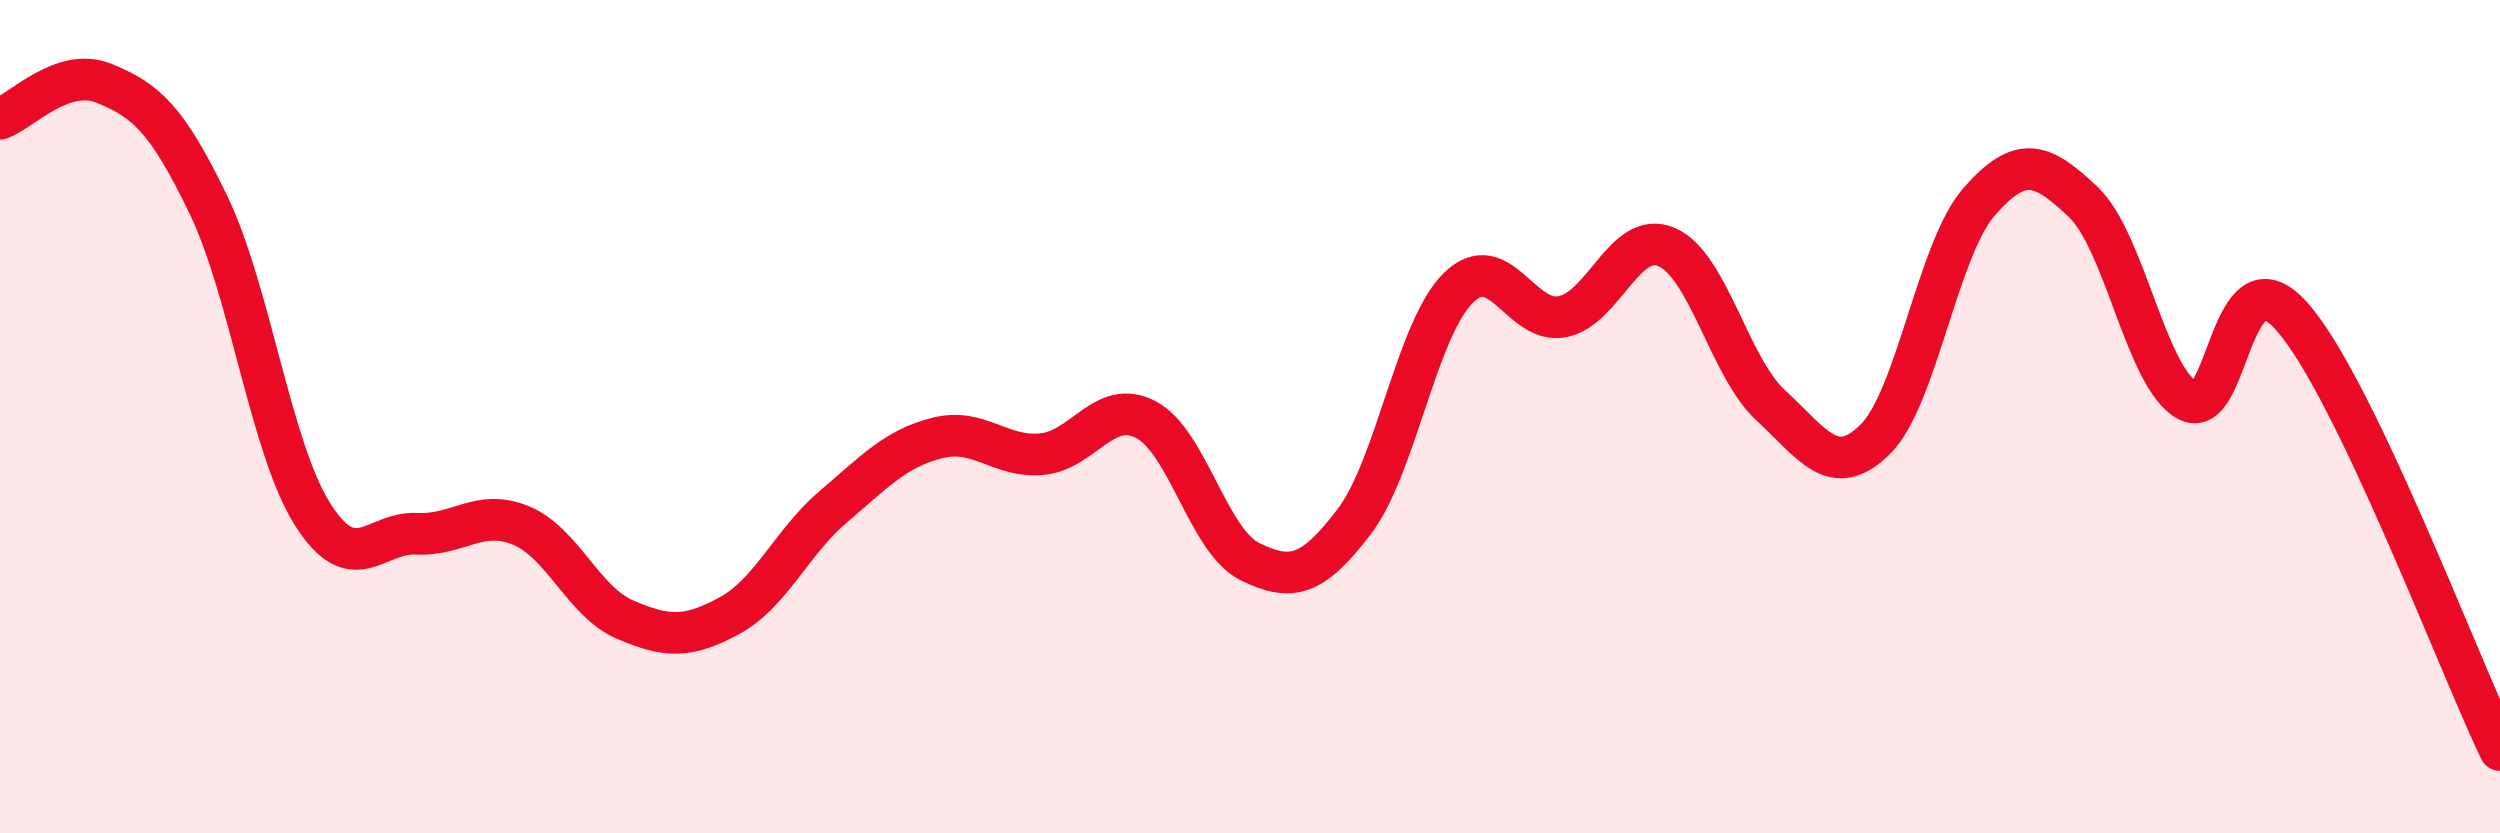 
    <svg width="60" height="20" viewBox="0 0 60 20" xmlns="http://www.w3.org/2000/svg">
      <path
        d="M 0,2.85 C 0.5,2.68 1.5,1.59 2.5,2 C 3.5,2.41 4,2.84 5,4.91 C 6,6.98 6.5,10.76 7.5,12.34 C 8.5,13.92 9,12.76 10,12.81 C 11,12.86 11.5,12.2 12.5,12.61 C 13.5,13.02 14,14.44 15,14.87 C 16,15.3 16.5,15.32 17.5,14.78 C 18.5,14.24 19,13.01 20,12.16 C 21,11.31 21.5,10.76 22.5,10.51 C 23.5,10.26 24,10.99 25,10.9 C 26,10.81 26.5,9.55 27.5,10.07 C 28.5,10.59 29,12.99 30,13.48 C 31,13.97 31.5,13.83 32.5,12.52 C 33.5,11.21 34,7.89 35,6.91 C 36,5.93 36.5,7.8 37.5,7.6 C 38.5,7.4 39,5.5 40,5.93 C 41,6.36 41.5,8.81 42.5,9.73 C 43.5,10.65 44,11.53 45,10.55 C 46,9.57 46.5,5.98 47.5,4.84 C 48.5,3.7 49,3.9 50,4.85 C 51,5.8 51.5,9.06 52.5,9.61 C 53.5,10.16 53.5,5.91 55,7.59 C 56.5,9.27 59,15.92 60,18L60 20L0 20Z"
        fill="#EB0A25"
        opacity="0.1"
        stroke-linecap="round"
        stroke-linejoin="round"
      />
      <path
        d="M 0,2.85 C 0.5,2.68 1.5,1.59 2.5,2 C 3.5,2.41 4,2.84 5,4.91 C 6,6.98 6.5,10.76 7.5,12.34 C 8.5,13.92 9,12.76 10,12.81 C 11,12.86 11.5,12.2 12.5,12.61 C 13.5,13.02 14,14.44 15,14.87 C 16,15.3 16.5,15.32 17.5,14.78 C 18.5,14.24 19,13.01 20,12.16 C 21,11.31 21.5,10.76 22.5,10.51 C 23.5,10.26 24,10.99 25,10.9 C 26,10.81 26.5,9.55 27.5,10.07 C 28.5,10.59 29,12.99 30,13.48 C 31,13.97 31.5,13.83 32.5,12.52 C 33.5,11.21 34,7.89 35,6.91 C 36,5.93 36.5,7.8 37.5,7.6 C 38.5,7.4 39,5.5 40,5.93 C 41,6.36 41.5,8.81 42.5,9.73 C 43.5,10.65 44,11.53 45,10.55 C 46,9.57 46.5,5.98 47.5,4.84 C 48.5,3.7 49,3.9 50,4.85 C 51,5.8 51.5,9.06 52.5,9.61 C 53.5,10.16 53.5,5.91 55,7.59 C 56.5,9.27 59,15.92 60,18"
        stroke="#EB0A25"
        stroke-width="1"
        fill="none"
        stroke-linecap="round"
        stroke-linejoin="round"
      />
    </svg>
  